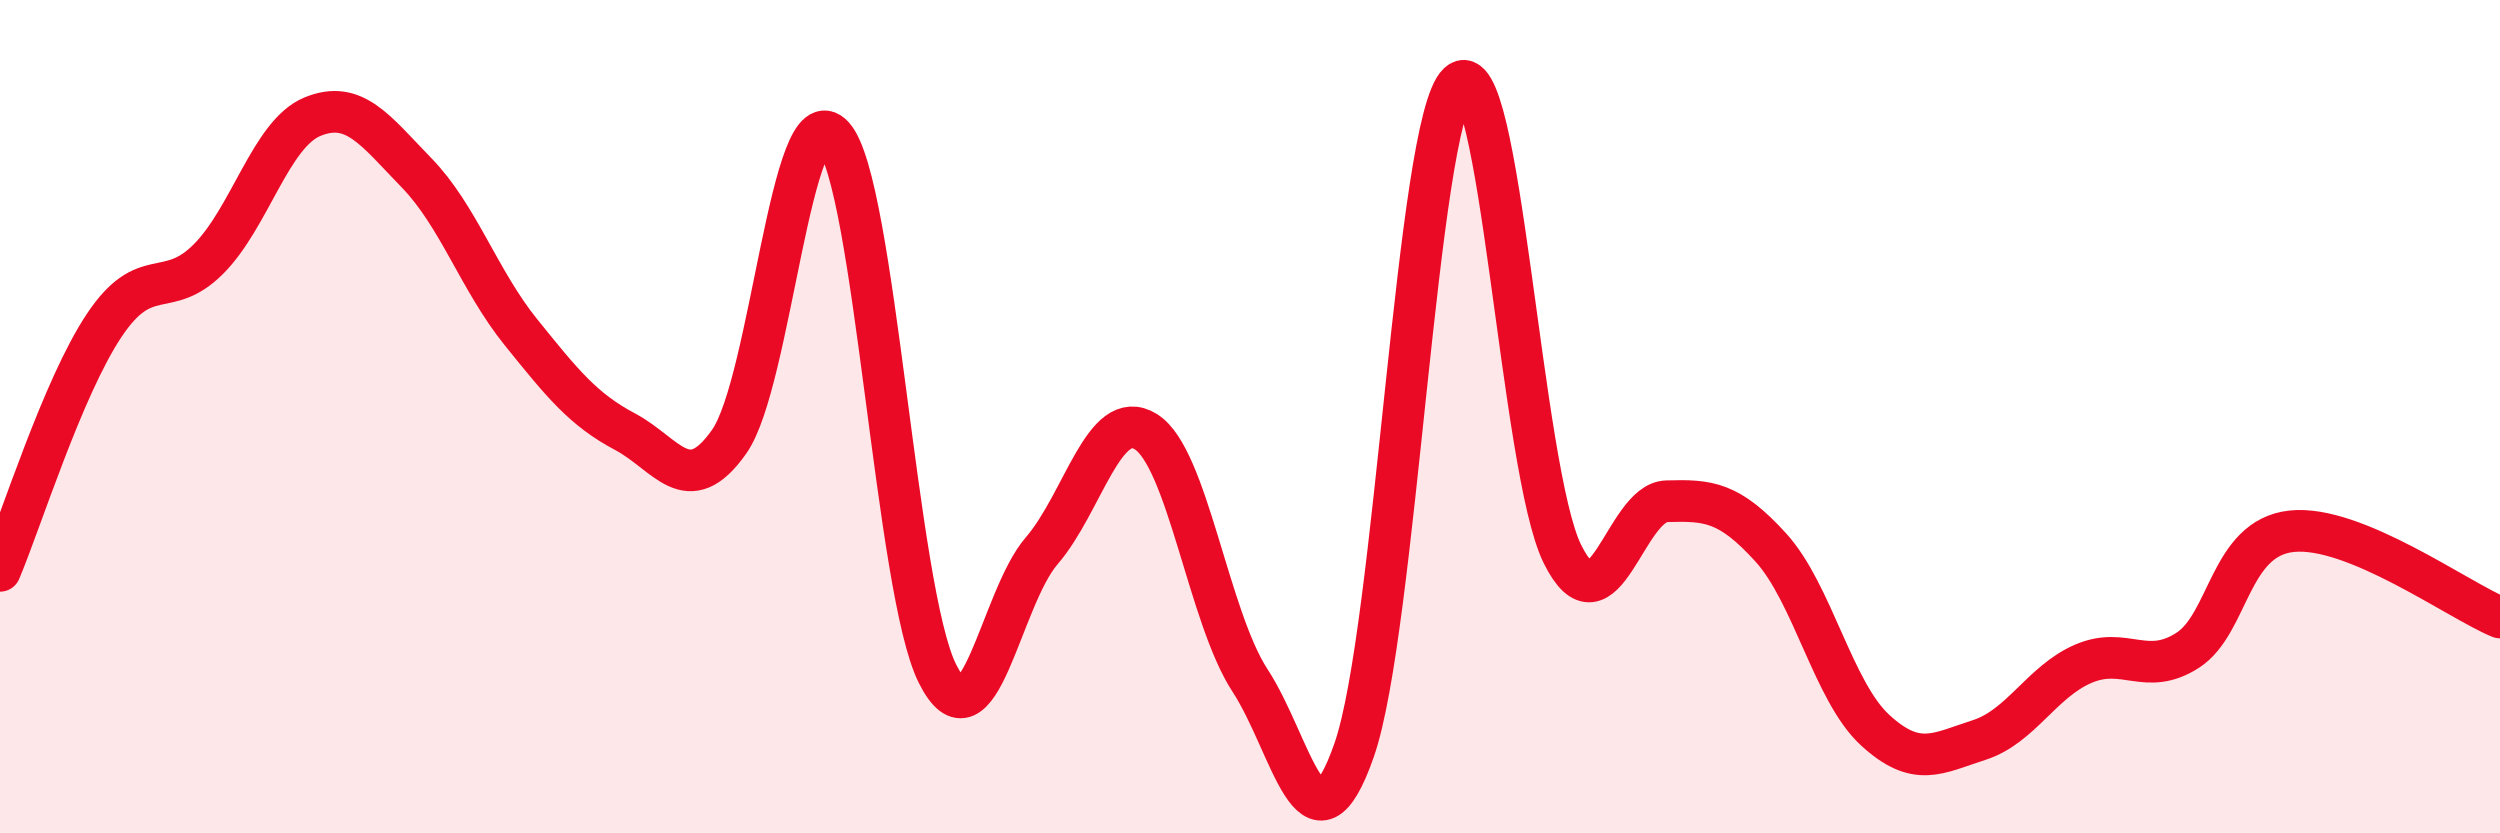 
    <svg width="60" height="20" viewBox="0 0 60 20" xmlns="http://www.w3.org/2000/svg">
      <path
        d="M 0,13.7 C 0.5,12.52 1.5,9.31 2.5,7.81 C 3.5,6.31 4,7.22 5,6.22 C 6,5.22 6.5,3.21 7.5,2.8 C 8.5,2.39 9,3.12 10,4.15 C 11,5.18 11.5,6.73 12.5,7.97 C 13.5,9.21 14,9.83 15,10.36 C 16,10.89 16.5,12.02 17.5,10.6 C 18.5,9.18 19,2.16 20,3.27 C 21,4.38 21.5,14.18 22.5,16.17 C 23.5,18.16 24,14.38 25,13.22 C 26,12.06 26.5,9.74 27.5,10.36 C 28.5,10.98 29,14.8 30,16.33 C 31,17.86 31.5,20.87 32.5,18 C 33.5,15.13 34,2.94 35,2 C 36,1.06 36.5,11.29 37.5,13.3 C 38.5,15.31 39,12.06 40,12.03 C 41,12 41.5,12.04 42.5,13.14 C 43.5,14.24 44,16.6 45,17.52 C 46,18.44 46.5,18.08 47.5,17.76 C 48.5,17.44 49,16.36 50,15.93 C 51,15.5 51.5,16.25 52.5,15.61 C 53.5,14.97 53.5,12.91 55,12.75 C 56.5,12.59 59,14.41 60,14.82L60 20L0 20Z"
        fill="#EB0A25"
        opacity="0.1"
        stroke-linecap="round"
        stroke-linejoin="round"
      />
      <path
        d="M 0,13.7 C 0.5,12.52 1.5,9.31 2.5,7.81 C 3.5,6.31 4,7.22 5,6.22 C 6,5.22 6.5,3.21 7.5,2.8 C 8.5,2.39 9,3.12 10,4.15 C 11,5.18 11.5,6.73 12.5,7.97 C 13.5,9.21 14,9.83 15,10.36 C 16,10.89 16.5,12.02 17.5,10.6 C 18.5,9.18 19,2.16 20,3.27 C 21,4.38 21.5,14.18 22.5,16.17 C 23.5,18.16 24,14.38 25,13.22 C 26,12.06 26.5,9.74 27.5,10.36 C 28.5,10.98 29,14.8 30,16.33 C 31,17.86 31.5,20.87 32.5,18 C 33.5,15.13 34,2.94 35,2 C 36,1.06 36.5,11.29 37.5,13.3 C 38.5,15.31 39,12.06 40,12.03 C 41,12 41.5,12.04 42.5,13.14 C 43.5,14.24 44,16.6 45,17.52 C 46,18.44 46.5,18.08 47.5,17.76 C 48.5,17.44 49,16.36 50,15.93 C 51,15.5 51.5,16.25 52.5,15.61 C 53.5,14.97 53.5,12.91 55,12.75 C 56.5,12.59 59,14.41 60,14.82"
        stroke="#EB0A25"
        stroke-width="1"
        fill="none"
        stroke-linecap="round"
        stroke-linejoin="round"
      />
    </svg>
  